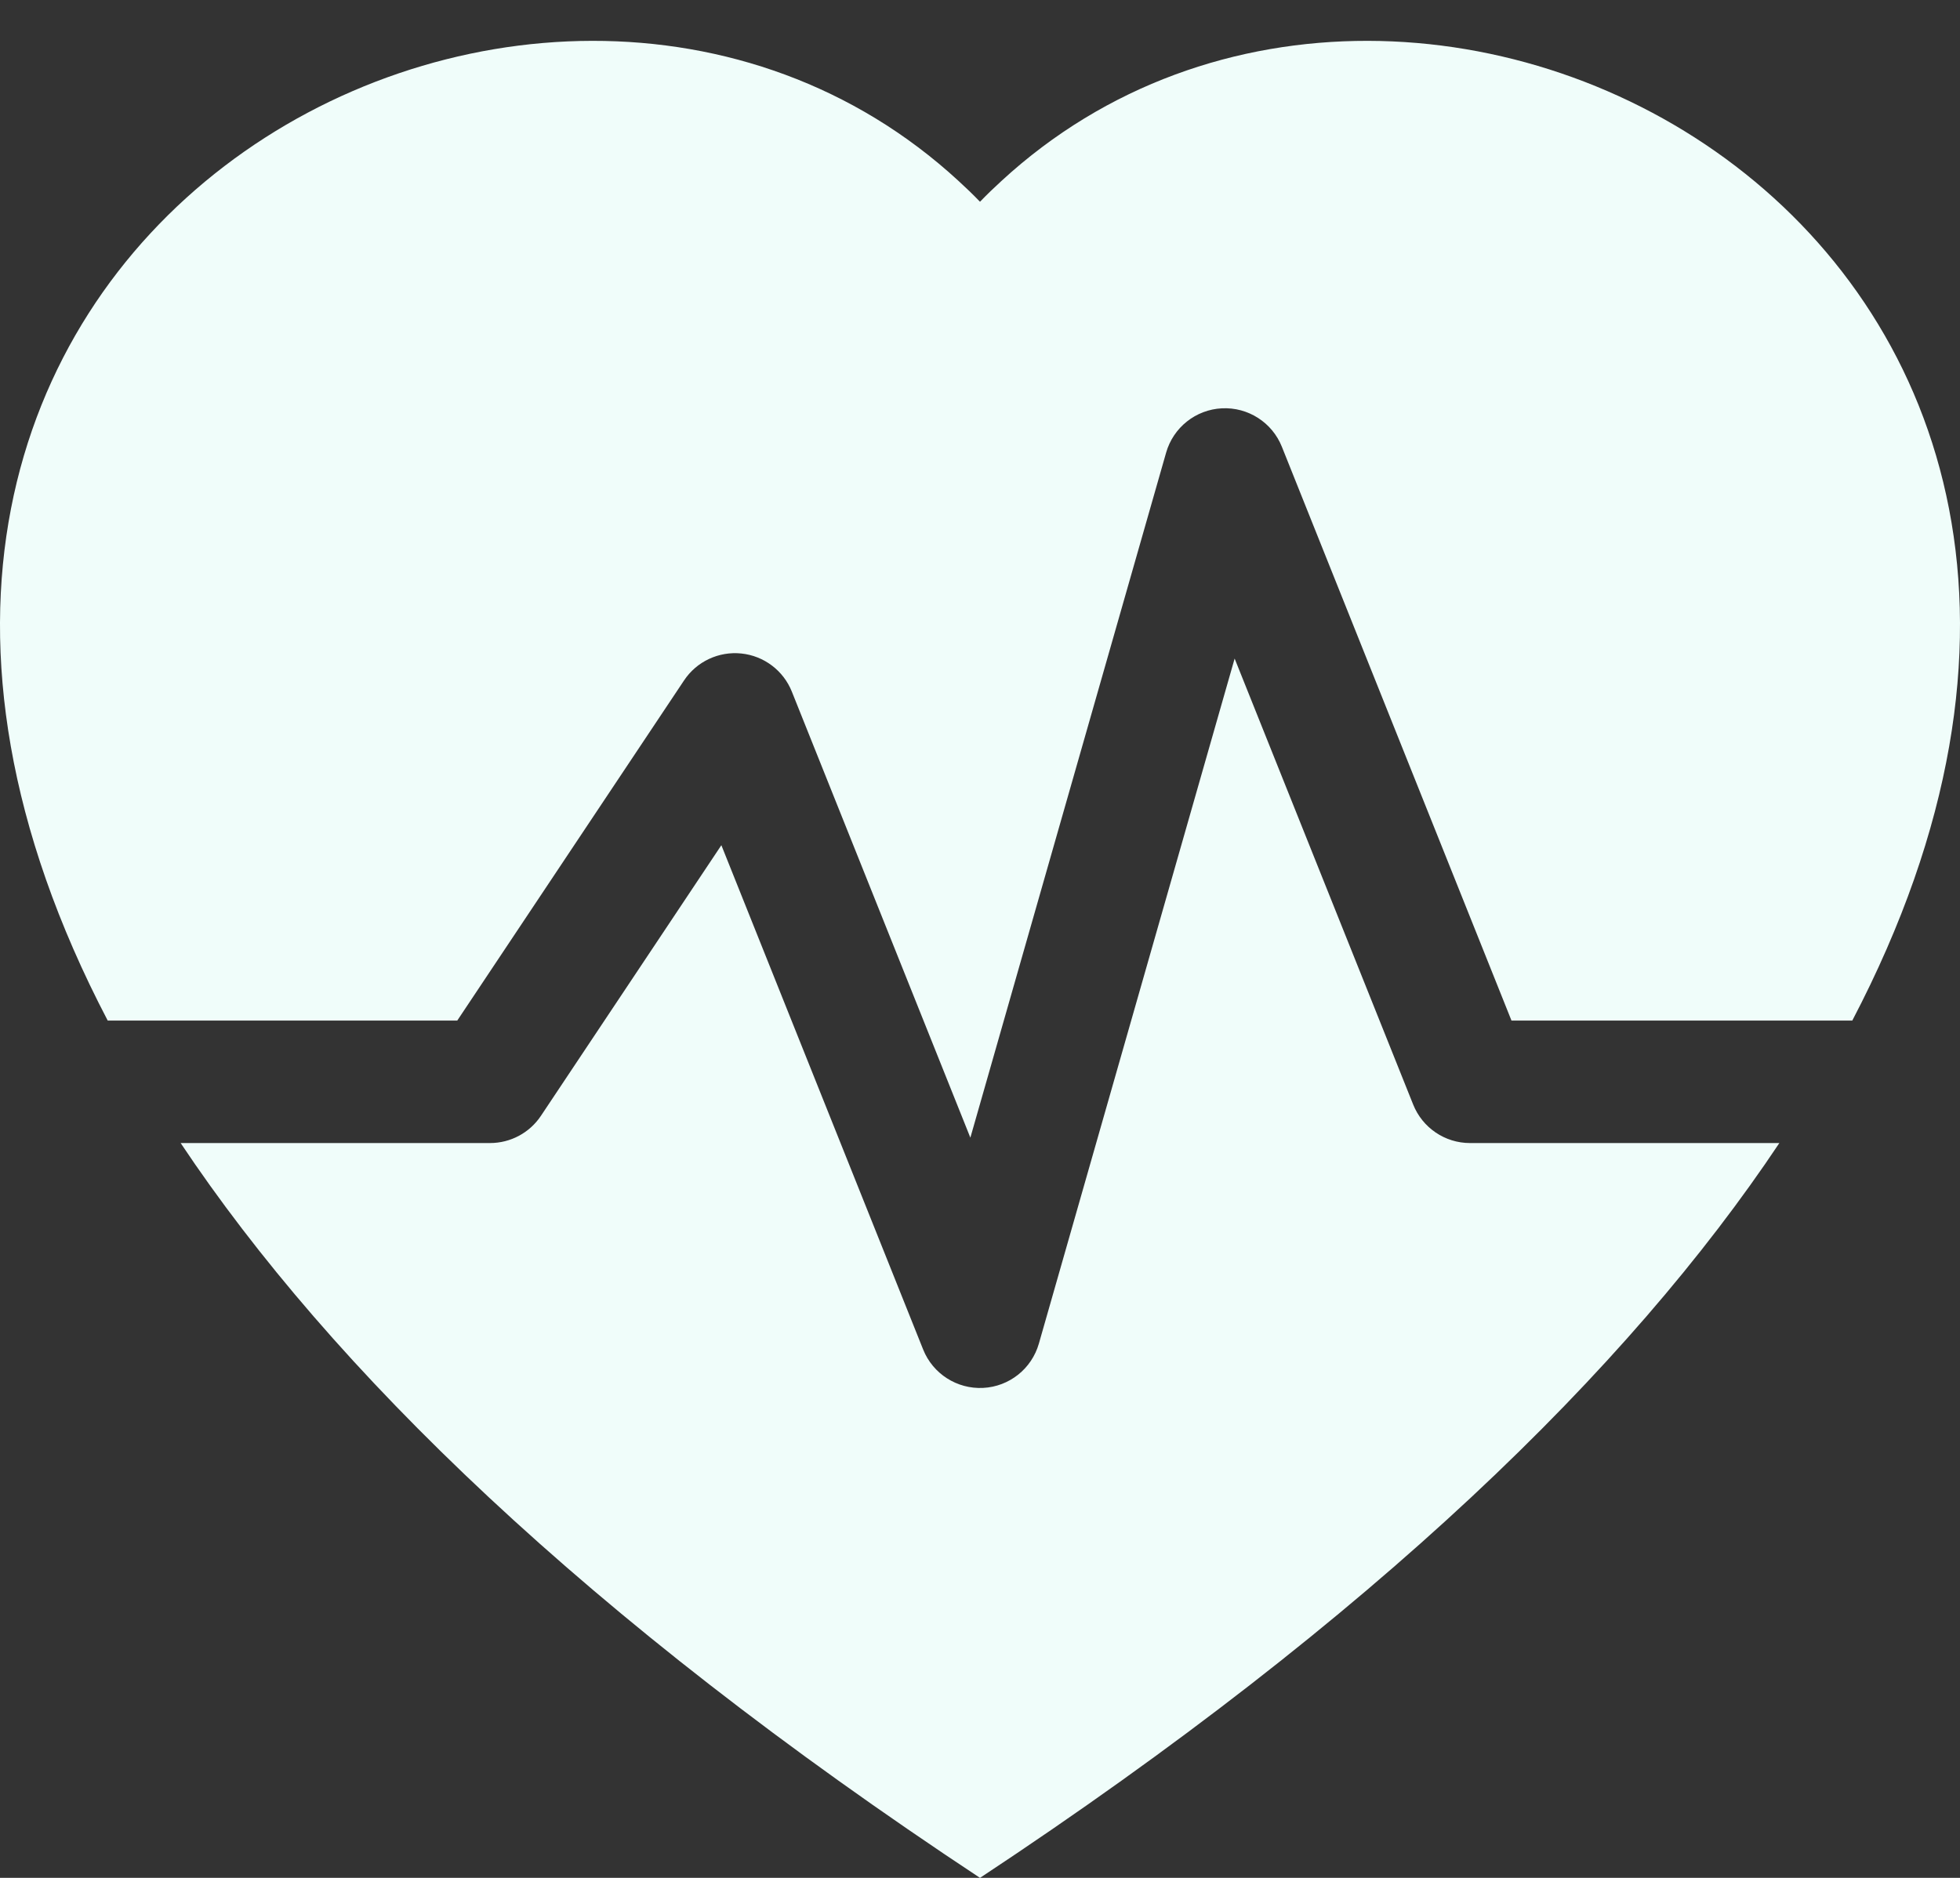 <svg width="24" height="23" viewBox="0 0 24 23" fill="none" xmlns="http://www.w3.org/2000/svg">
<rect x="0" y="0" width="24" height="23" fill="#333333" stroke="none"/>
<path d="M2.212 14C4.054 16.761 7.168 19.807 12 23C16.832 19.807 19.947 16.761 21.788 14H18C17.693 14 17.418 13.813 17.304 13.528L15.118 8.066L12.721 16.456C12.633 16.764 12.359 16.983 12.038 16.999C11.718 17.015 11.423 16.826 11.304 16.529L8.833 10.352L6.624 13.666C6.485 13.875 6.251 14 6 14H2.212Z" fill="#F0FDFA"/>
<path d="M1.319 12.5C-3.64 3.021 6.615 -2.499 11.736 2.215C11.826 2.297 11.914 2.382 12 2.471C12.086 2.382 12.174 2.297 12.264 2.215C17.385 -2.499 27.64 3.021 22.681 12.5H18.508L15.696 5.471C15.577 5.174 15.282 4.985 14.962 5.001C14.641 5.017 14.367 5.236 14.279 5.544L11.882 13.934L9.696 8.471C9.593 8.213 9.355 8.033 9.078 8.004C8.801 7.975 8.53 8.102 8.376 8.334L5.599 12.5H1.319Z" fill="#F0FDFA"/>
</svg>
